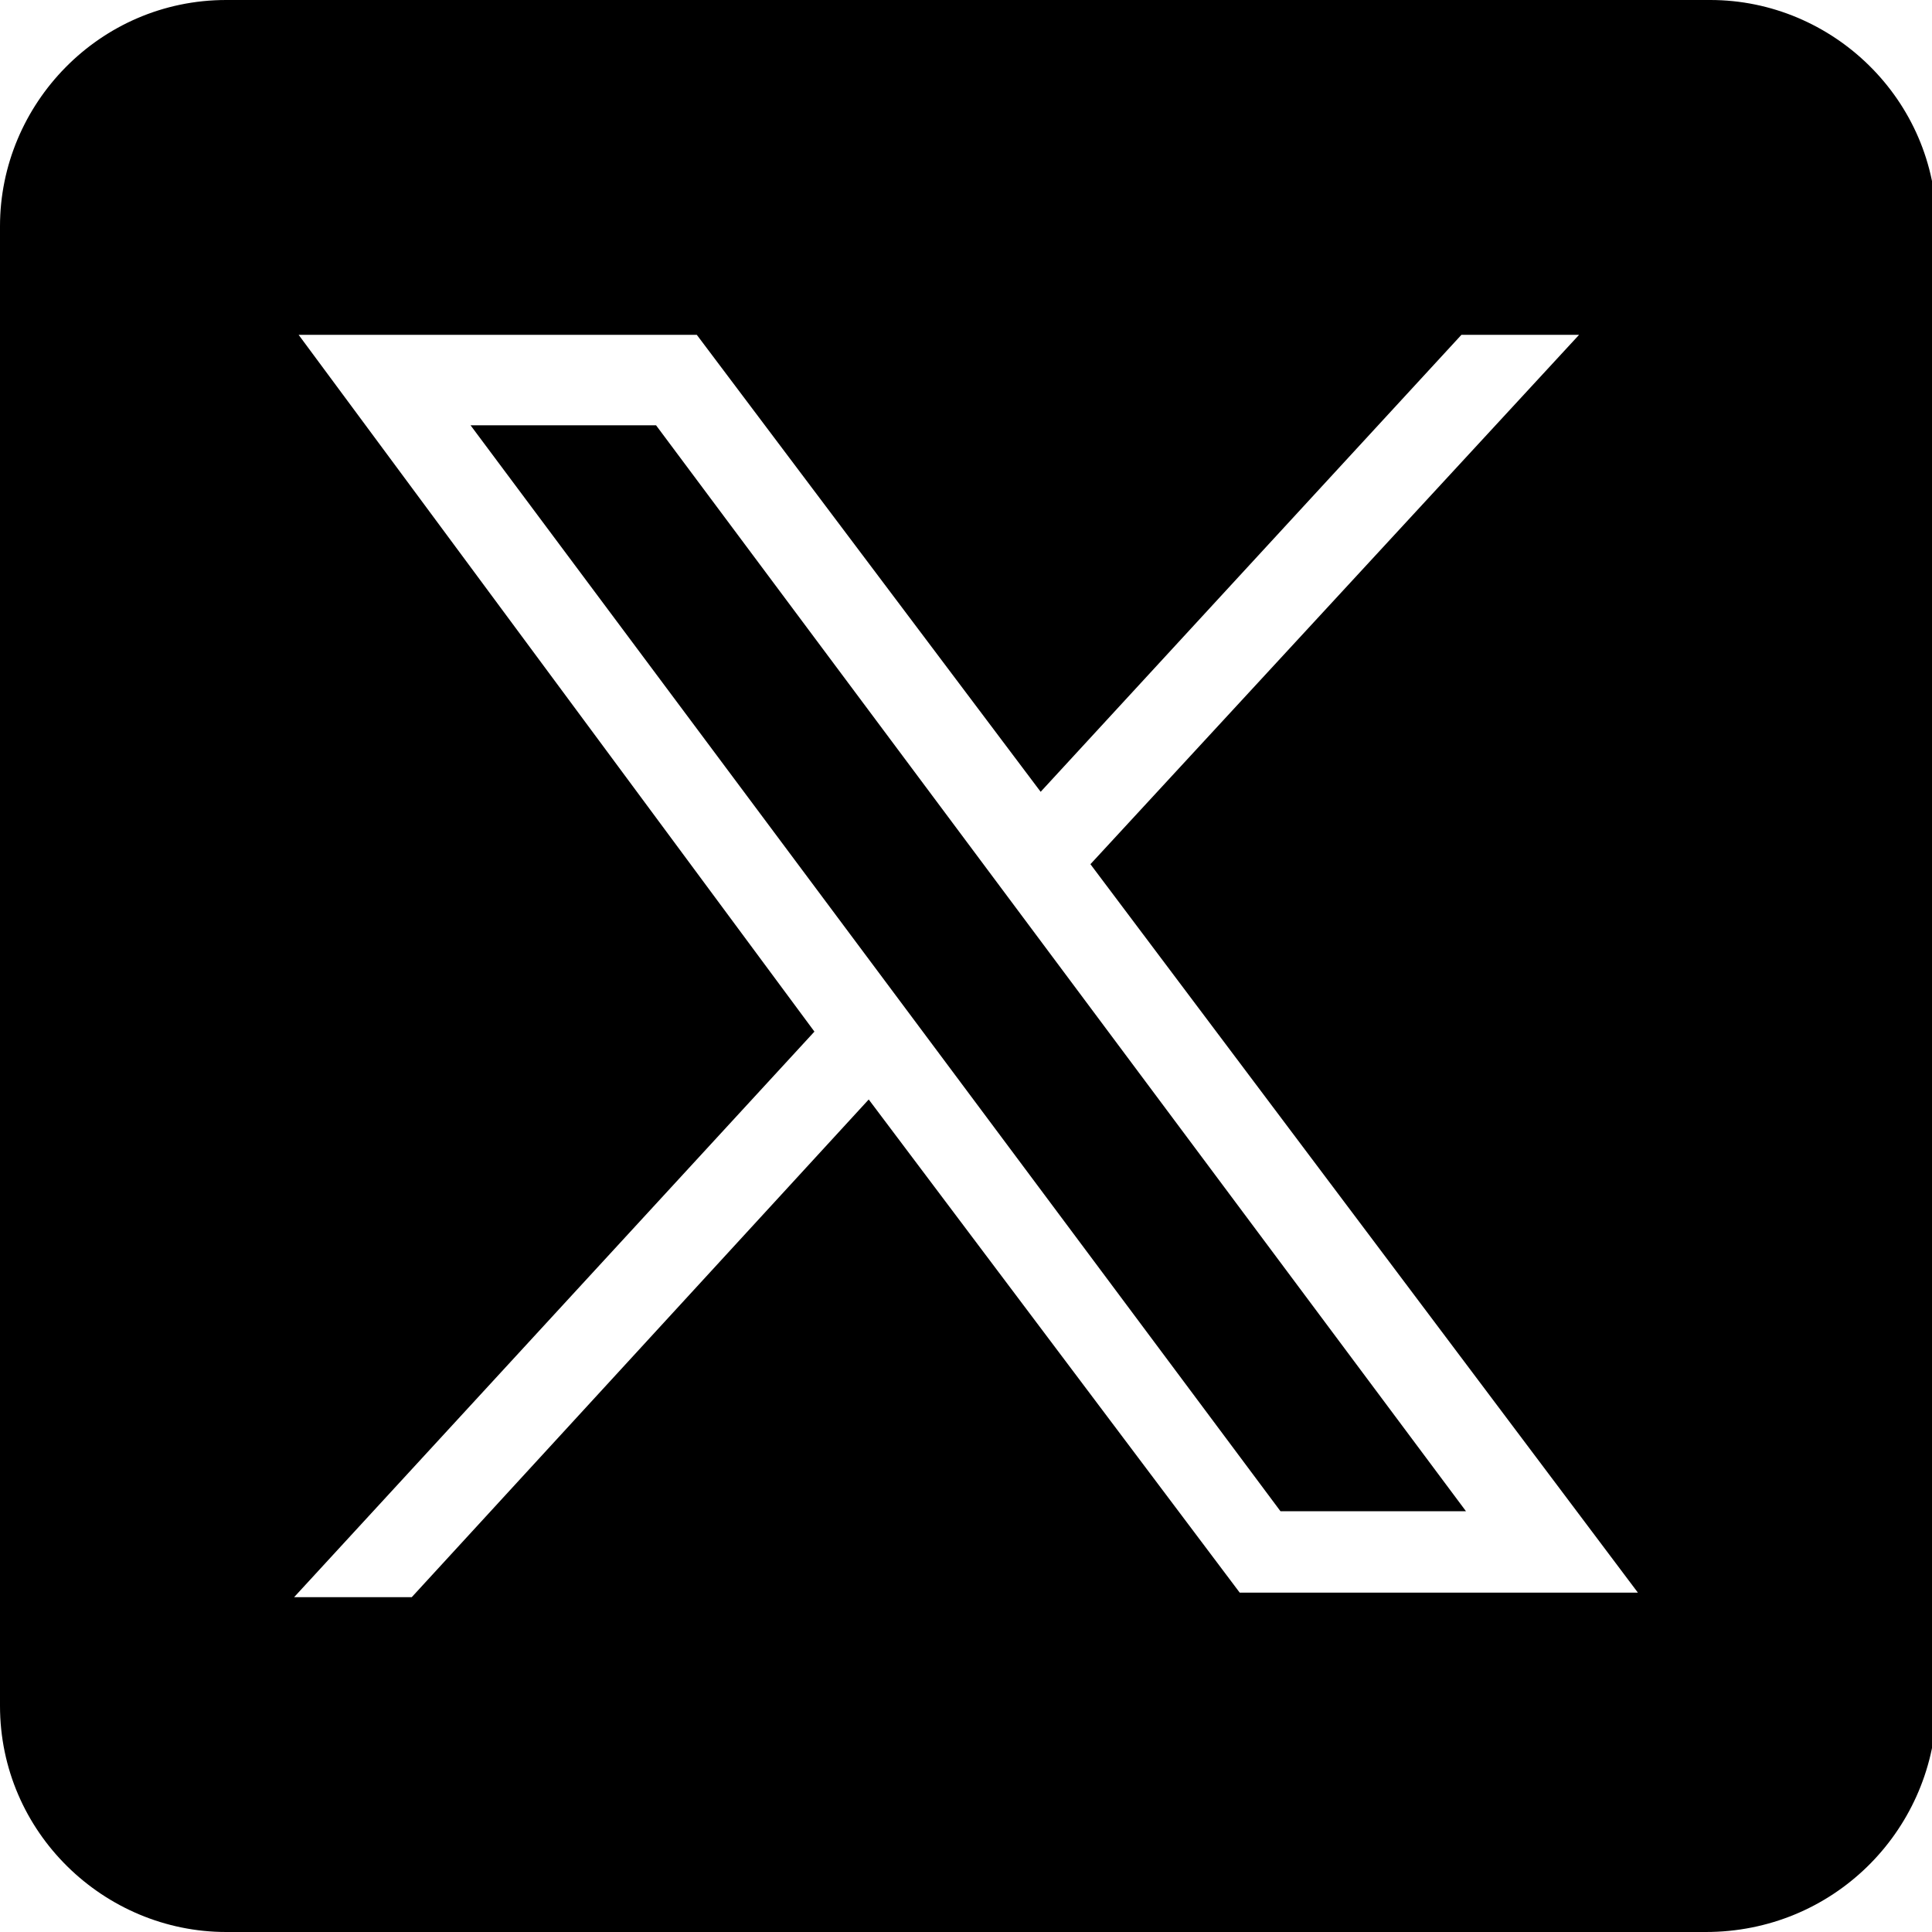 <svg xmlns="http://www.w3.org/2000/svg" xmlns:xlink="http://www.w3.org/1999/xlink" id="Capa_1" x="0px" y="0px" viewBox="0 0 42.7 42.7" style="enable-background:new 0 0 42.7 42.7;" xml:space="preserve"><g id="twitter-x-seeklogo.com-4" transform="translate(0)">	<path id="Sustracci&#xF3;n_1" d="M37.7,42.7H5c-2.7,0-5-2.2-5-5V5c0-2.7,2.2-5,5-5h32.8c2.7,0,5,2.2,5,5v32.8  C42.7,40.5,40.5,42.7,37.7,42.7z M19.2,24.3L19.2,24.3l8.2,10.9h8.8L24.1,19.1L34.9,7.4h-2.6l-9.3,10.1L15.4,7.4H6.6L18,22.8  L6.5,35.3h2.6L19.2,24.3L19.2,24.3z M32.4,33.4h-4.1l-17.9-24h4.1L32.4,33.4z"></path></g></svg>